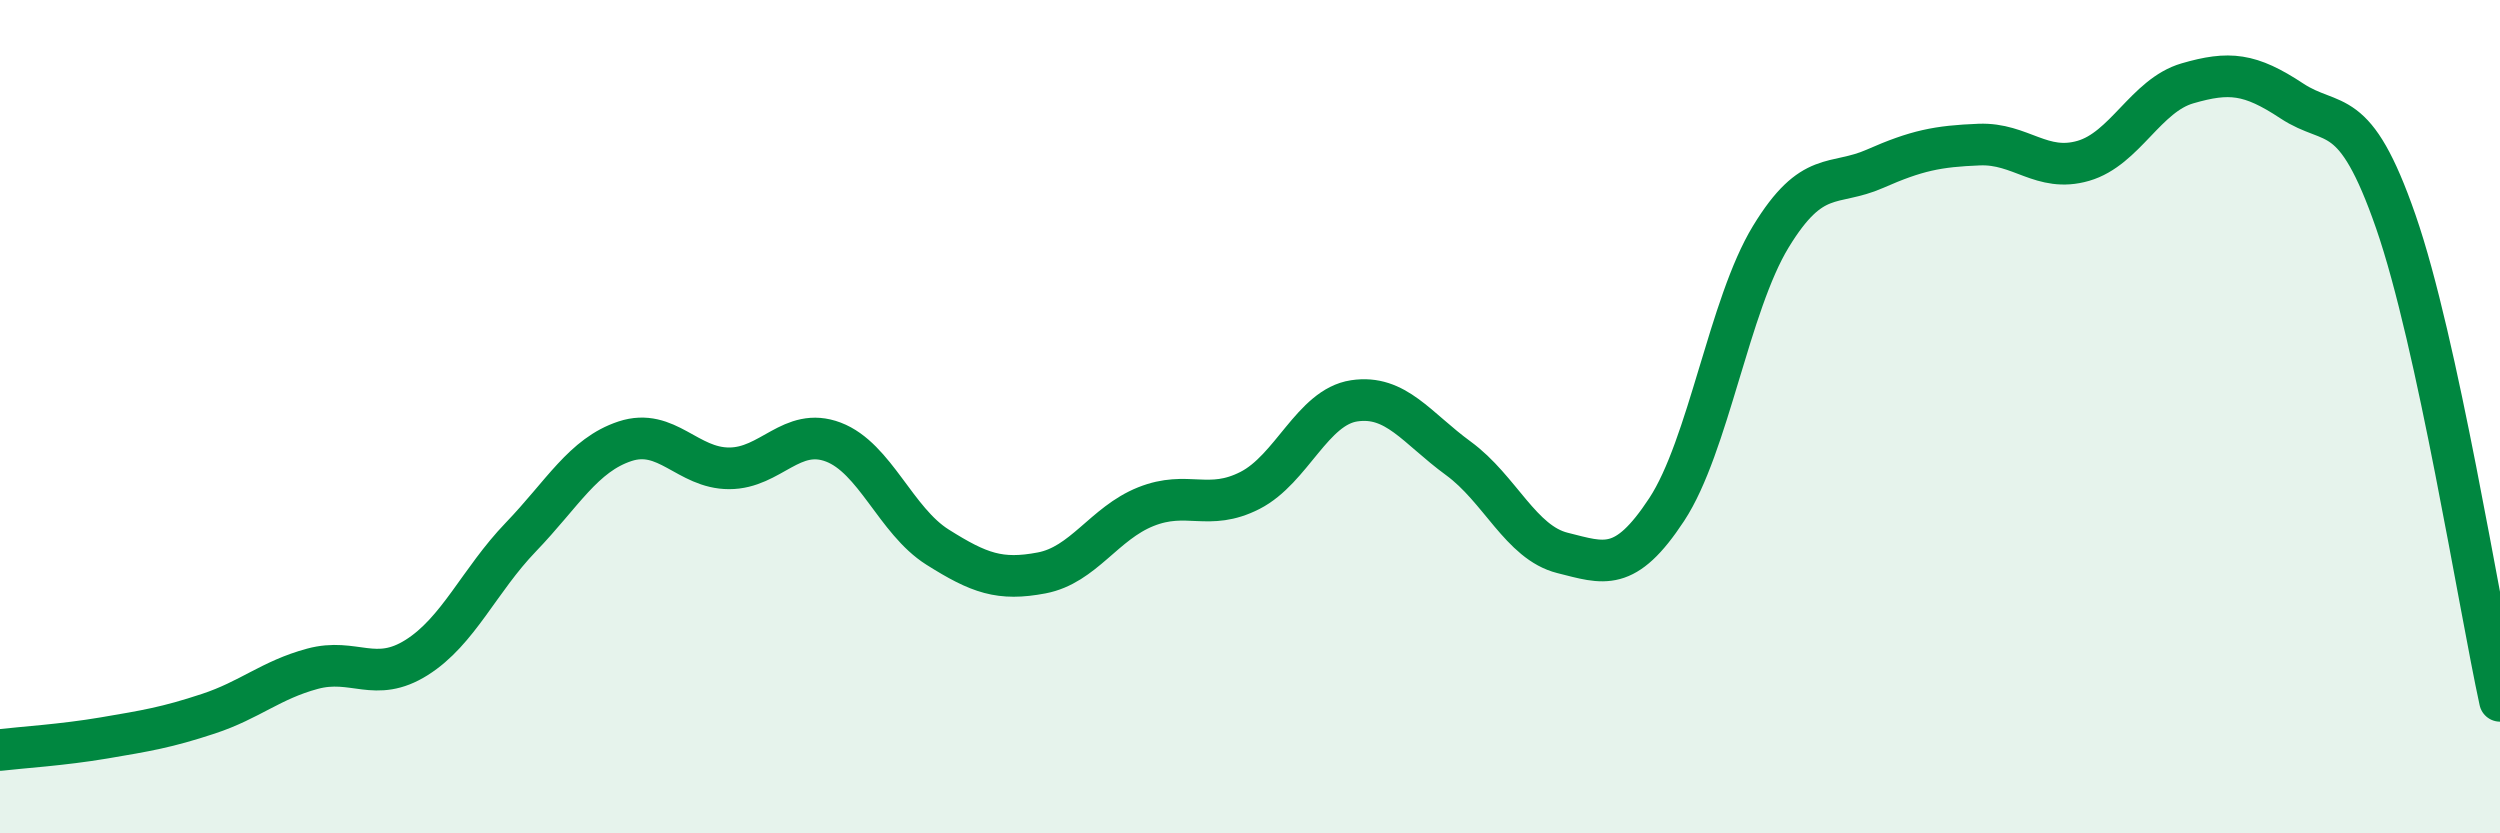 
    <svg width="60" height="20" viewBox="0 0 60 20" xmlns="http://www.w3.org/2000/svg">
      <path
        d="M 0,18 C 0.5,17.94 1.5,17.88 2.5,17.71 C 3.5,17.54 4,17.46 5,17.13 C 6,16.8 6.5,16.32 7.5,16.05 C 8.5,15.78 9,16.41 10,15.78 C 11,15.15 11.5,13.93 12.5,12.89 C 13.5,11.85 14,10.92 15,10.59 C 16,10.26 16.5,11.24 17.5,11.24 C 18.5,11.24 19,10.23 20,10.61 C 21,10.99 21.5,12.5 22.5,13.13 C 23.5,13.76 24,13.94 25,13.75 C 26,13.56 26.5,12.56 27.5,12.16 C 28.5,11.76 29,12.28 30,11.77 C 31,11.26 31.5,9.77 32.5,9.62 C 33.5,9.47 34,10.27 35,11 C 36,11.73 36.5,13.02 37.5,13.27 C 38.5,13.52 39,13.75 40,12.23 C 41,10.71 41.5,7.32 42.5,5.68 C 43.5,4.04 44,4.49 45,4.05 C 46,3.61 46.5,3.51 47.5,3.47 C 48.5,3.43 49,4.15 50,3.86 C 51,3.57 51.5,2.29 52.5,2 C 53.5,1.71 54,1.76 55,2.42 C 56,3.08 56.5,2.44 57.5,5.32 C 58.5,8.2 59.5,14.52 60,16.82L60 20L0 20Z"
        fill="#008740"
        opacity="0.1"
        stroke-linecap="round"
        stroke-linejoin="round"
      />
      <path
        d="M 0,18 C 0.5,17.94 1.5,17.88 2.5,17.71 C 3.5,17.54 4,17.46 5,17.13 C 6,16.8 6.5,16.32 7.5,16.05 C 8.5,15.78 9,16.41 10,15.78 C 11,15.15 11.5,13.93 12.5,12.89 C 13.5,11.85 14,10.92 15,10.59 C 16,10.26 16.5,11.24 17.5,11.24 C 18.5,11.24 19,10.23 20,10.61 C 21,10.99 21.5,12.5 22.5,13.13 C 23.5,13.76 24,13.94 25,13.75 C 26,13.56 26.5,12.56 27.5,12.16 C 28.5,11.76 29,12.28 30,11.77 C 31,11.26 31.5,9.77 32.5,9.62 C 33.5,9.47 34,10.27 35,11 C 36,11.73 36.5,13.02 37.5,13.27 C 38.5,13.52 39,13.75 40,12.23 C 41,10.71 41.5,7.32 42.5,5.68 C 43.5,4.04 44,4.49 45,4.05 C 46,3.61 46.5,3.51 47.5,3.47 C 48.5,3.43 49,4.15 50,3.86 C 51,3.57 51.5,2.29 52.5,2 C 53.5,1.71 54,1.76 55,2.42 C 56,3.08 56.5,2.44 57.5,5.32 C 58.5,8.2 59.5,14.52 60,16.82"
        stroke="#008740"
        stroke-width="1"
        fill="none"
        stroke-linecap="round"
        stroke-linejoin="round"
      />
    </svg>
  